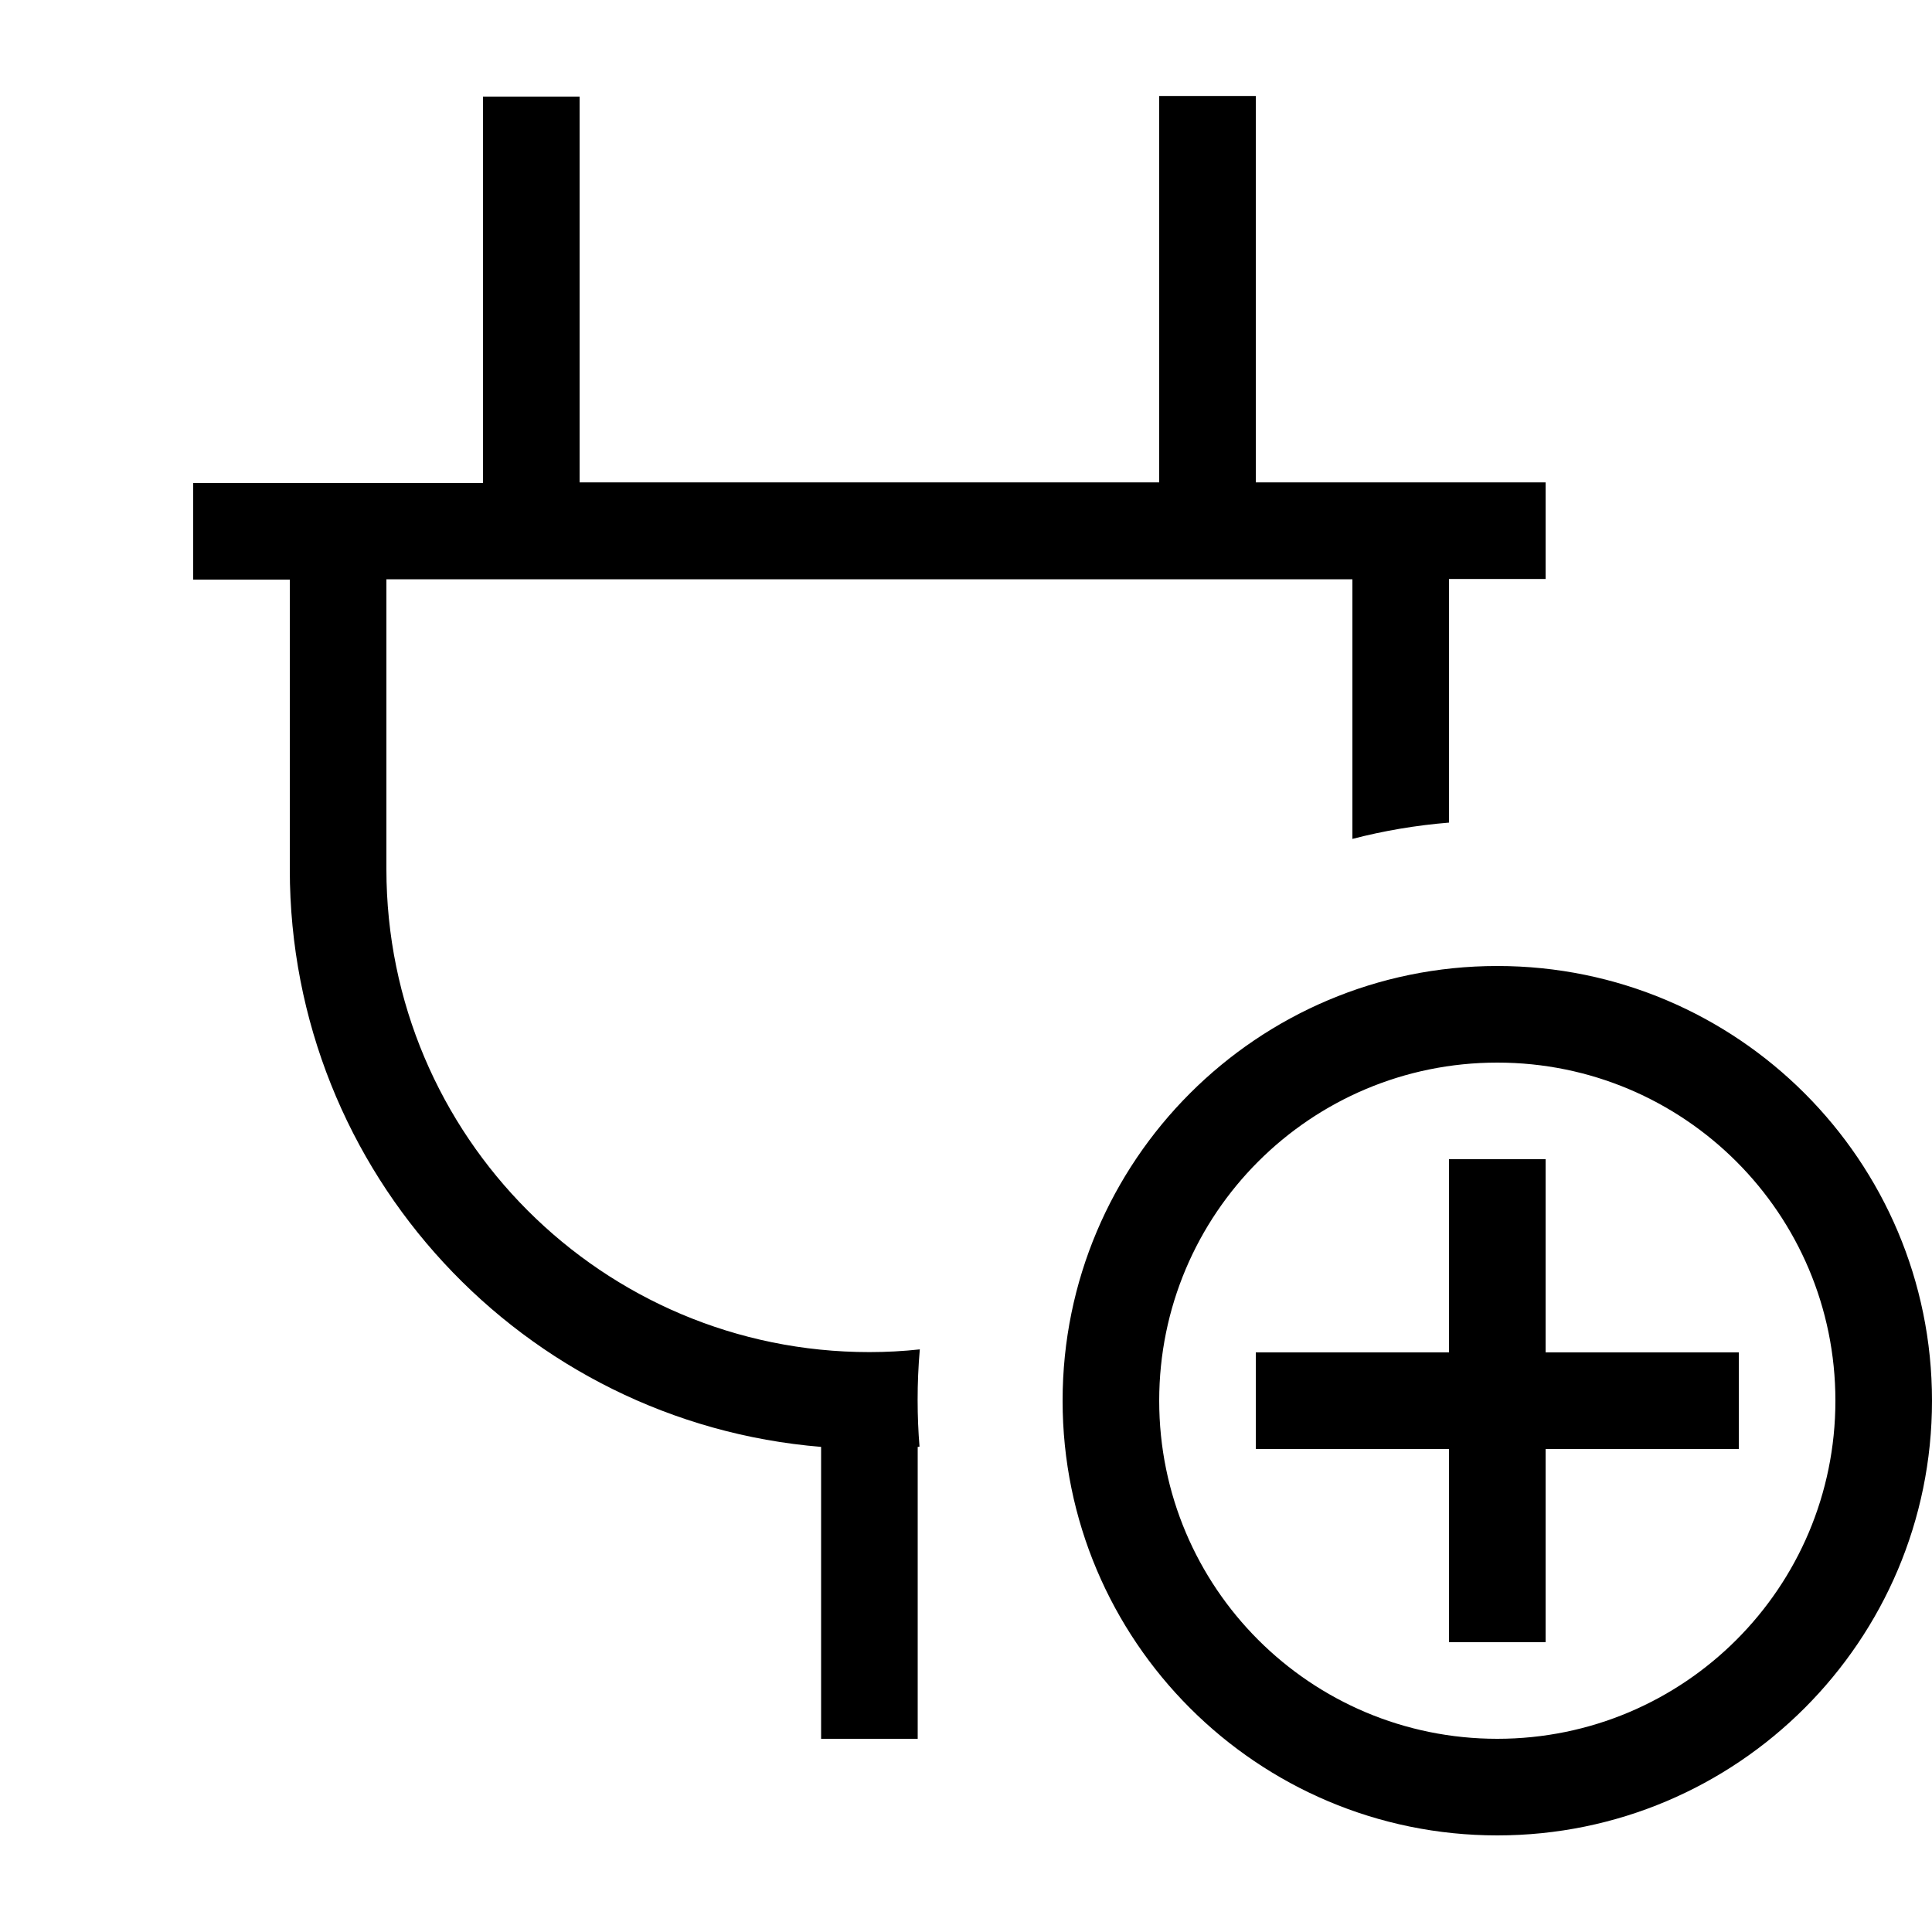 <svg xmlns="http://www.w3.org/2000/svg" viewBox="0 0 640 640"><!--! Font Awesome Pro 7.1.0 by @fontawesome - https://fontawesome.com License - https://fontawesome.com/license (Commercial License) Copyright 2025 Fonticons, Inc. --><path fill="currentColor" d="M192 48L192 32L160 32L160 160L64 160L64 192L96 192L96 288C96 388.6 173.4 471.2 272 479.3L272 576L304 576L304 479.3C304.2 479.3 304.4 479.3 304.6 479.2C303.8 469.4 303.7 458.4 304.7 447C299.2 447.6 293.6 447.9 288 447.9C199.6 447.9 128 376.3 128 287.9L128 191.9L448 191.9L448 277.9C458.4 275.2 469 273.4 480 272.5L480 191.8L512 191.8L512 159.8L416 159.8L416 31.8L384 31.8L384 159.8L192 159.8L192 47.8zM496 352C557.9 352 608 402.1 608 464C608 525.9 557.9 576 496 576C434.1 576 384 525.9 384 464C384 402.1 434.1 352 496 352zM496 608C575.5 608 640 543.5 640 464C640 384.5 575.5 320 496 320C416.5 320 352 384.5 352 464C352 543.5 416.5 608 496 608zM512 384L480 384L480 448L416 448L416 480L480 480L480 544L512 544L512 480L576 480L576 448L512 448L512 384z"/></svg>